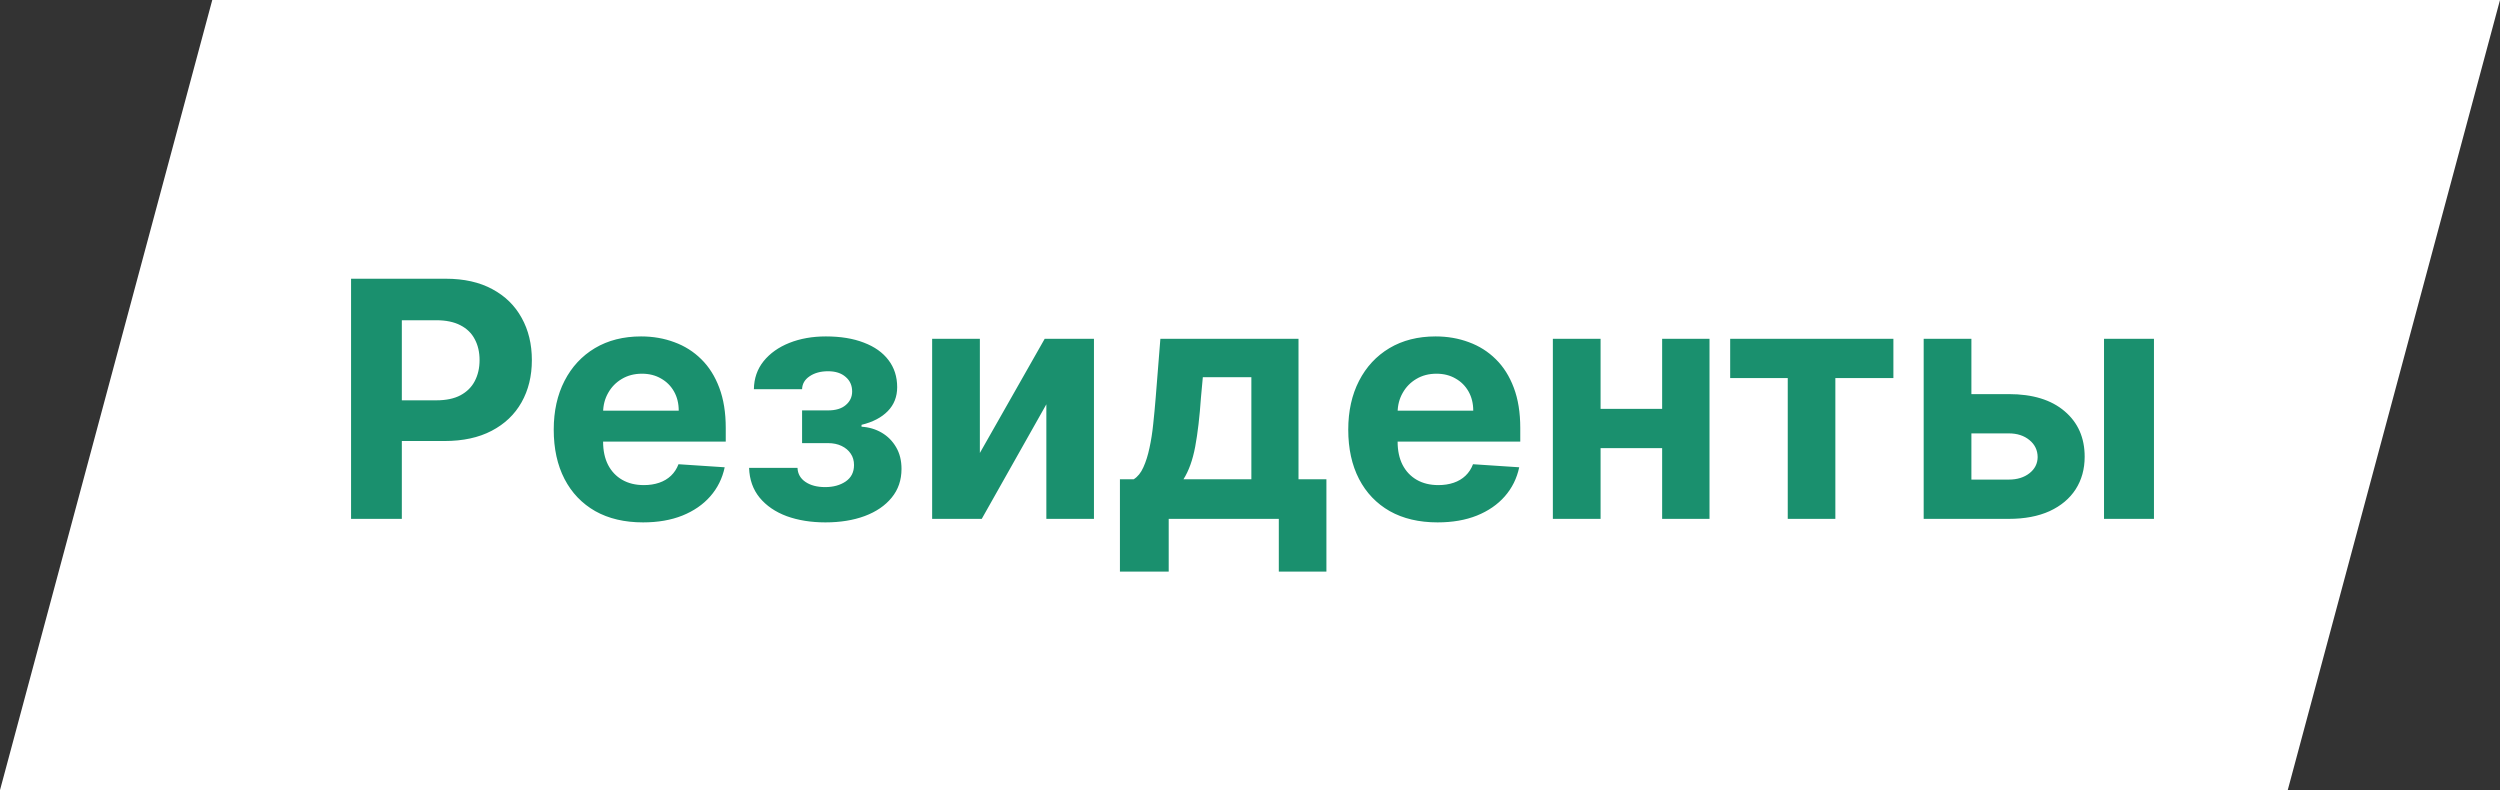 <?xml version="1.0" encoding="UTF-8"?> <svg xmlns="http://www.w3.org/2000/svg" width="424" height="134" viewBox="0 0 424 134" fill="none"><rect x="0" y="0" width="424" height="134" fill="#333333" stroke="none"/> <path d="M36 0L0 134H388L424 0H36Z" fill="white"></path> <path d="M59.54 88V47.273H75.608C78.697 47.273 81.329 47.863 83.503 49.043C85.677 50.209 87.334 51.833 88.474 53.915C89.628 55.983 90.204 58.369 90.204 61.074C90.204 63.778 89.621 66.165 88.454 68.233C87.288 70.301 85.597 71.912 83.383 73.065C81.183 74.219 78.518 74.796 75.389 74.796H65.148V67.895H73.997C75.654 67.895 77.02 67.61 78.094 67.04C79.181 66.456 79.99 65.654 80.52 64.633C81.063 63.599 81.335 62.413 81.335 61.074C81.335 59.722 81.063 58.542 80.52 57.534C79.99 56.513 79.181 55.724 78.094 55.168C77.007 54.597 75.628 54.312 73.957 54.312H68.151V88H59.54ZM109.067 88.597C105.925 88.597 103.22 87.96 100.953 86.688C98.699 85.401 96.963 83.585 95.743 81.239C94.523 78.879 93.913 76.088 93.913 72.867C93.913 69.724 94.523 66.967 95.743 64.594C96.963 62.221 98.68 60.371 100.893 59.045C103.121 57.72 105.732 57.057 108.729 57.057C110.744 57.057 112.62 57.382 114.357 58.031C116.107 58.668 117.631 59.629 118.93 60.915C120.243 62.201 121.264 63.818 121.993 65.767C122.722 67.703 123.087 69.97 123.087 72.568V74.895H97.294V69.645H115.112C115.112 68.425 114.847 67.345 114.317 66.403C113.786 65.462 113.051 64.726 112.109 64.196C111.181 63.653 110.101 63.381 108.868 63.381C107.582 63.381 106.442 63.679 105.447 64.276C104.466 64.859 103.697 65.648 103.141 66.642C102.584 67.623 102.299 68.717 102.286 69.923V74.915C102.286 76.426 102.564 77.732 103.121 78.832C103.691 79.933 104.493 80.781 105.527 81.378C106.561 81.974 107.787 82.273 109.206 82.273C110.147 82.273 111.009 82.14 111.791 81.875C112.573 81.61 113.243 81.212 113.8 80.682C114.357 80.151 114.781 79.502 115.072 78.733L122.908 79.25C122.51 81.133 121.695 82.776 120.462 84.182C119.242 85.574 117.664 86.661 115.729 87.443C113.806 88.212 111.586 88.597 109.067 88.597ZM127.044 79.349H135.257C135.297 80.357 135.748 81.153 136.609 81.736C137.471 82.319 138.585 82.611 139.95 82.611C141.329 82.611 142.489 82.293 143.43 81.656C144.372 81.007 144.842 80.079 144.842 78.872C144.842 78.13 144.657 77.487 144.286 76.943C143.914 76.386 143.397 75.949 142.734 75.631C142.071 75.312 141.303 75.153 140.428 75.153H136.033V69.605H140.428C141.74 69.605 142.748 69.3 143.45 68.69C144.166 68.081 144.524 67.318 144.524 66.403C144.524 65.369 144.153 64.541 143.411 63.918C142.681 63.281 141.694 62.963 140.447 62.963C139.188 62.963 138.141 63.248 137.305 63.818C136.483 64.375 136.059 65.104 136.033 66.006H127.859C127.886 64.176 128.436 62.592 129.51 61.253C130.597 59.914 132.055 58.88 133.885 58.151C135.728 57.421 137.789 57.057 140.07 57.057C142.562 57.057 144.71 57.408 146.513 58.111C148.329 58.8 149.721 59.788 150.689 61.074C151.67 62.36 152.161 63.891 152.161 65.668C152.161 67.285 151.63 68.637 150.57 69.724C149.509 70.812 148.024 71.587 146.115 72.051V72.369C147.375 72.449 148.515 72.787 149.536 73.383C150.556 73.98 151.372 74.802 151.982 75.849C152.591 76.883 152.896 78.11 152.896 79.528C152.896 81.424 152.339 83.048 151.226 84.401C150.125 85.753 148.601 86.794 146.652 87.523C144.716 88.239 142.496 88.597 139.99 88.597C137.551 88.597 135.363 88.245 133.428 87.543C131.505 86.827 129.974 85.779 128.834 84.401C127.707 83.022 127.11 81.338 127.044 79.349ZM166.185 76.824L177.183 57.455H185.535V88H177.461V68.571L166.504 88H158.092V57.455H166.185V76.824ZM189.94 96.949V81.278H192.286C192.962 80.854 193.506 80.178 193.917 79.25C194.341 78.322 194.686 77.228 194.951 75.969C195.229 74.709 195.442 73.35 195.587 71.892C195.746 70.421 195.886 68.936 196.005 67.438L196.8 57.455H220.227V81.278H224.96V96.949H216.886V88H198.212V96.949H189.94ZM200.718 81.278H212.232V63.977H203.999L203.681 67.438C203.456 70.699 203.131 73.47 202.707 75.75C202.282 78.017 201.62 79.86 200.718 81.278ZM243.817 88.597C240.675 88.597 237.97 87.96 235.703 86.688C233.449 85.401 231.713 83.585 230.493 81.239C229.273 78.879 228.663 76.088 228.663 72.867C228.663 69.724 229.273 66.967 230.493 64.594C231.713 62.221 233.429 60.371 235.643 59.045C237.871 57.72 240.482 57.057 243.479 57.057C245.494 57.057 247.37 57.382 249.107 58.031C250.857 58.668 252.381 59.629 253.68 60.915C254.993 62.201 256.014 63.818 256.743 65.767C257.472 67.703 257.837 69.97 257.837 72.568V74.895H232.044V69.645H249.862C249.862 68.425 249.597 67.345 249.067 66.403C248.536 65.462 247.801 64.726 246.859 64.196C245.931 63.653 244.851 63.381 243.618 63.381C242.332 63.381 241.192 63.679 240.197 64.276C239.216 64.859 238.447 65.648 237.891 66.642C237.334 67.623 237.049 68.717 237.036 69.923V74.915C237.036 76.426 237.314 77.732 237.871 78.832C238.441 79.933 239.243 80.781 240.277 81.378C241.311 81.974 242.537 82.273 243.956 82.273C244.897 82.273 245.759 82.14 246.541 81.875C247.323 81.61 247.993 81.212 248.55 80.682C249.107 80.151 249.531 79.502 249.822 78.733L257.658 79.25C257.26 81.133 256.445 82.776 255.212 84.182C253.992 85.574 252.414 86.661 250.479 87.443C248.556 88.212 246.336 88.597 243.817 88.597ZM284.624 69.347V76.008H268.675V69.347H284.624ZM271.459 57.455V88H263.365V57.455H271.459ZM289.933 57.455V88H281.899V57.455H289.933ZM293.438 64.117V57.455H321.12V64.117H311.276V88H303.202V64.117H293.438ZM331.565 66.841H340.693C344.737 66.841 347.892 67.809 350.159 69.744C352.426 71.667 353.56 74.239 353.56 77.46C353.56 79.555 353.049 81.398 352.028 82.989C351.008 84.566 349.536 85.799 347.614 86.688C345.691 87.562 343.384 88 340.693 88H326.256V57.455H334.349V81.338H340.693C342.112 81.338 343.278 80.98 344.193 80.264C345.108 79.548 345.572 78.633 345.585 77.52C345.572 76.34 345.108 75.379 344.193 74.636C343.278 73.881 342.112 73.503 340.693 73.503H331.565V66.841ZM356.841 88V57.455H365.312V88H356.841Z" fill="#1A906E"></path> </svg> 